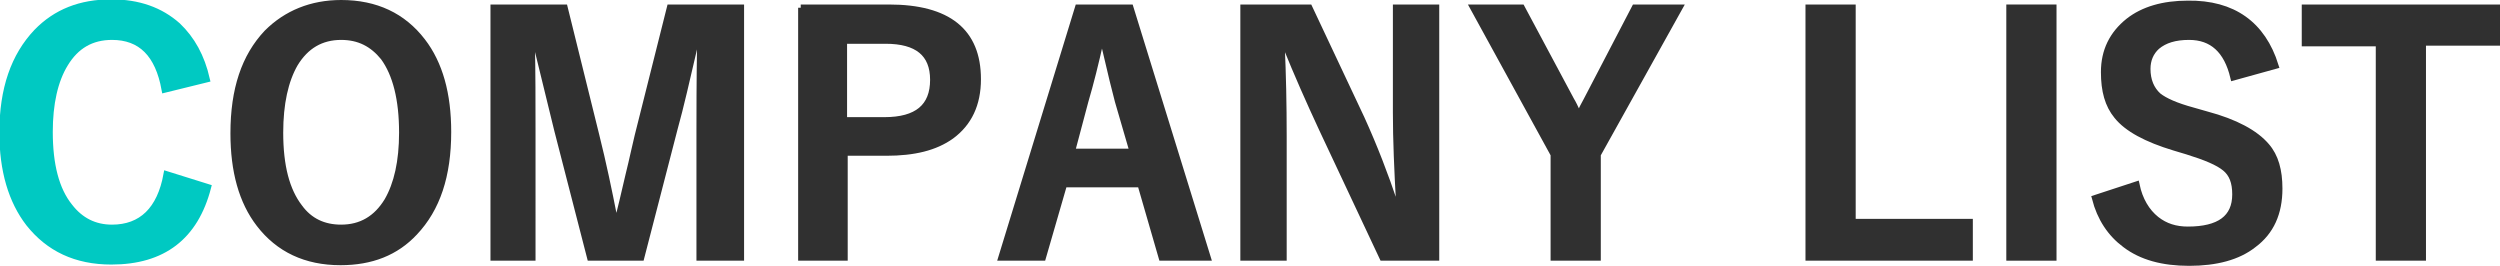 <?xml version="1.0" encoding="utf-8"?>
<!-- Generator: Adobe Illustrator 26.2.1, SVG Export Plug-In . SVG Version: 6.00 Build 0)  -->
<svg version="1.1" id="レイヤー_1" xmlns="http://www.w3.org/2000/svg" xmlns:xlink="http://www.w3.org/1999/xlink" x="0px"
	 y="0px" viewBox="0 0 388.4 41.3" style="enable-background:new 0 0 388.4 41.3;" xml:space="preserve">
<style type="text/css">
	.st0{fill:#00C9C2;stroke:#00C9C2;stroke-miterlimit:10;}
	.st1{fill:#303030;stroke:#303030;stroke-miterlimit:10;}
</style>
<g>
	<path class="st0" d="M32.1,12.3l-6.5,1.6c-1-5.5-3.7-8.2-8.2-8.2c-3.2,0-5.6,1.4-7.3,4.2c-1.6,2.6-2.4,6.2-2.4,10.6
		c0,5.1,1,9,3.1,11.6c1.7,2.2,3.9,3.3,6.6,3.3c4.6,0,7.5-2.8,8.5-8.3l6.4,2c-2,7.7-7,11.5-15,11.5c-5.5,0-9.7-2-12.8-5.9
		c-2.7-3.5-4.1-8.2-4.1-14.1c0-6.8,1.8-11.9,5.3-15.6c3-3.1,6.8-4.6,11.6-4.6c4.2,0,7.6,1.2,10.3,3.6C29.8,6.1,31.3,8.8,32.1,12.3z"
		/>
	<path class="st1" d="M53,0.5c5.4,0,9.6,2,12.6,5.9c2.7,3.5,4,8.2,4,14.1c0,6.8-1.7,11.9-5.2,15.6c-2.9,3.1-6.7,4.6-11.5,4.6
		c-5.4,0-9.6-2-12.6-5.9c-2.7-3.5-4-8.2-4-14.1c0-6.8,1.7-11.9,5.2-15.6C44.5,2.1,48.4,0.5,53,0.5z M53,5.7c-3.1,0-5.5,1.4-7.2,4.2
		c-1.5,2.6-2.3,6.2-2.3,10.7c0,5.2,1,9,3,11.6c1.6,2.2,3.8,3.2,6.5,3.2c3.1,0,5.5-1.4,7.2-4.2c1.5-2.6,2.3-6.1,2.3-10.6
		c0-5.2-1-9.1-2.9-11.7C57.9,6.8,55.8,5.7,53,5.7z"/>
	<path class="st1" d="M115.1,1.2V40h-6.4V20.4c0-3,0-7.6,0.1-13.7H108c-1.3,5.6-2.3,10-3.2,13.2L99.6,40h-7.9l-5.1-19.8
		c-0.3-1.2-1.4-5.7-3.3-13.5h-0.7c0.1,4.5,0.1,9.1,0.1,13.8V40h-6V1.2h11L92.6,21c1.1,4.4,2,8.7,2.8,12.8h0.7
		c0.3-1.1,0.8-3.3,1.6-6.7c0.6-2.4,1-4.4,1.4-6l5-19.9H115.1z"/>
	<path class="st1" d="M124.4,1.2h13.7c9.2,0,13.8,3.7,13.8,11.1c0,3.9-1.4,6.8-4.1,8.8c-2.5,1.8-5.8,2.6-10.1,2.6h-6.5V40h-6.7V1.2z
		 M131.1,6.3v12.4h6.3c5.1,0,7.6-2.1,7.6-6.3c0-4.1-2.5-6.1-7.4-6.1H131.1z"/>
	<path class="st1" d="M175.6,1.2l12,38.8h-7.1l-3.3-11.4h-11.9L162,40h-6.4l11.9-38.8H175.6z M176,23.6l-2.3-7.9
		c-0.3-1.1-1.1-4.3-2.3-9.5H171c-0.8,3.6-1.6,6.8-2.4,9.5l-2.1,7.9H176z"/>
	<path class="st1" d="M223.1,1.2V40h-8.3l-9.4-20c-2-4.3-3.9-8.6-5.6-12.8h-0.7c0.2,4.3,0.3,9,0.3,14V40h-6.2V1.2h10.2l8.1,17.2
		c2,4.4,3.7,8.8,5.2,13.3h0.7c-0.3-5.3-0.5-10-0.5-14.2V1.2H223.1z"/>
	<path class="st1" d="M260.9,1.2L248.2,24v16h-6.8V24L228.9,1.2h7.5l7.7,14.4c0.2,0.3,0.6,1.1,1.2,2.4c0.4-0.9,0.8-1.7,1.2-2.4
		L254,1.2H260.9z"/>
	<path class="st1" d="M287.8,1.2v33.3h18.2V40h-25V1.2H287.8z"/>
	<path class="st1" d="M319,1.2V40h-6.8V1.2H319z"/>
	<path class="st1" d="M353.5,10.2L347,12c-1-4.2-3.3-6.3-6.9-6.3c-2.2,0-3.8,0.5-5,1.5c-1,0.9-1.5,2.1-1.5,3.5
		c0,1.8,0.6,3.2,1.7,4.2c1,0.8,2.8,1.6,5.4,2.3l2.1,0.6c4.5,1.2,7.6,2.9,9.3,4.9c1.4,1.6,2,3.8,2,6.6c0,3.8-1.3,6.7-4,8.7
		c-2.4,1.9-5.8,2.8-10,2.8c-4.1,0-7.4-0.9-9.9-2.8c-2.3-1.7-3.9-4.1-4.7-7.2l6.4-2.1c0.5,2.4,1.6,4.2,3.1,5.4c1.4,1.1,3,1.6,4.9,1.6
		c4.9,0,7.4-1.8,7.4-5.5c0-1.9-0.5-3.2-1.6-4.1c-1.1-0.9-3-1.7-5.9-2.6l-2-0.6c-4.3-1.3-7.3-2.9-8.9-4.9c-1.4-1.7-2-3.9-2-6.8
		c0-3.3,1.3-5.9,3.8-7.9c2.3-1.8,5.4-2.7,9.2-2.7C346.9,0.5,351.5,3.8,353.5,10.2z"/>
	<path class="st1" d="M387.9,1.2v5.4h-11.5V40h-6.8V6.7h-11.5V1.2H387.9z"/>
</g>
</svg>
